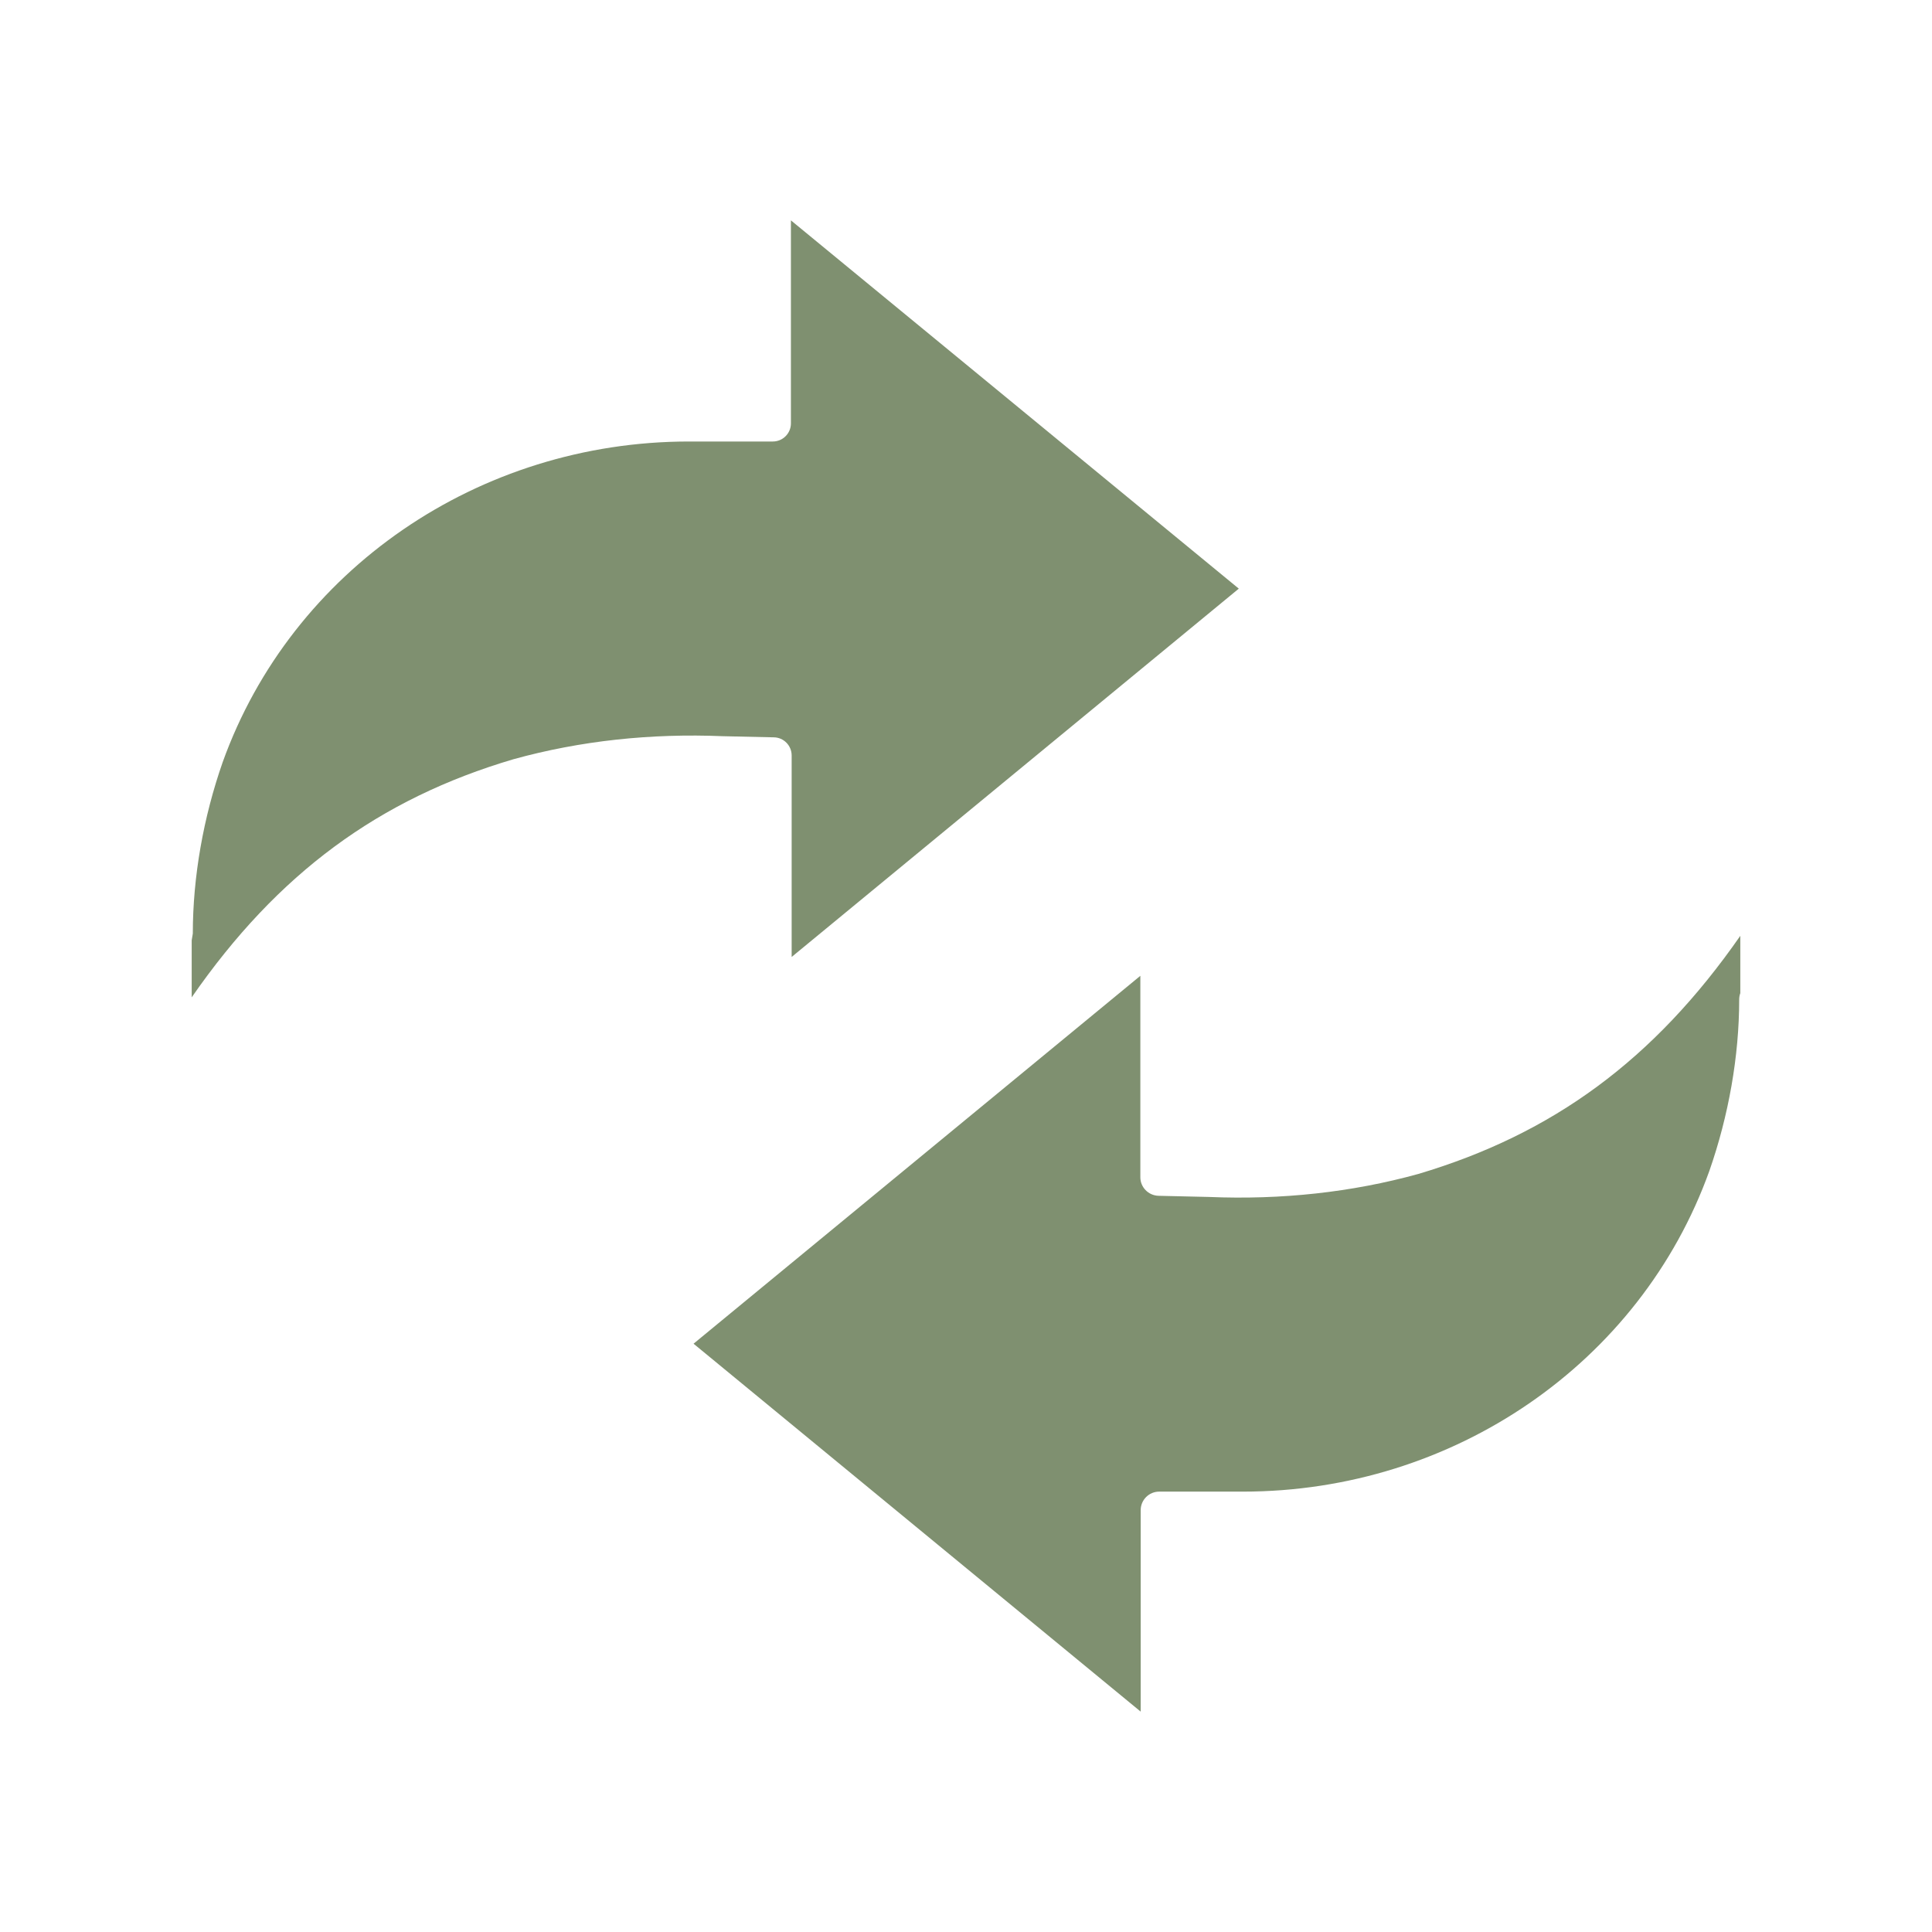 <svg width="50" height="50" viewBox="0 0 50 50" fill="none" xmlns="http://www.w3.org/2000/svg">
<path d="M32.06 15.234L20.488 24.766V19.551C20.488 19.297 20.283 19.082 20.02 19.082L18.711 19.053C16.846 18.975 15.02 19.17 13.291 19.648C9.814 20.674 7.188 22.598 4.961 25.811V24.336C4.971 24.287 4.98 24.229 4.99 24.16C4.99 22.695 5.264 21.152 5.762 19.727C7.549 14.746 12.393 11.426 17.832 11.426H17.9H20C20.264 11.426 20.469 11.211 20.469 10.957V5.703L32.06 15.234Z" fill="#7F9070"/>
<path d="M45.039 24.219V25.703C45.02 25.752 45.01 25.811 45.01 25.869C45.01 27.334 44.736 28.877 44.238 30.303C42.451 35.283 37.607 38.603 32.168 38.603C32.148 38.603 32.119 38.603 32.1 38.603H30C29.736 38.603 29.521 38.818 29.521 39.082V44.297L17.949 34.775L29.512 25.254V30.469C29.512 30.723 29.717 30.938 29.98 30.947L31.289 30.977C33.154 31.055 34.98 30.859 36.709 30.381C40.185 29.346 42.803 27.432 45.039 24.219Z" fill="#7F9070"/>
</svg>
